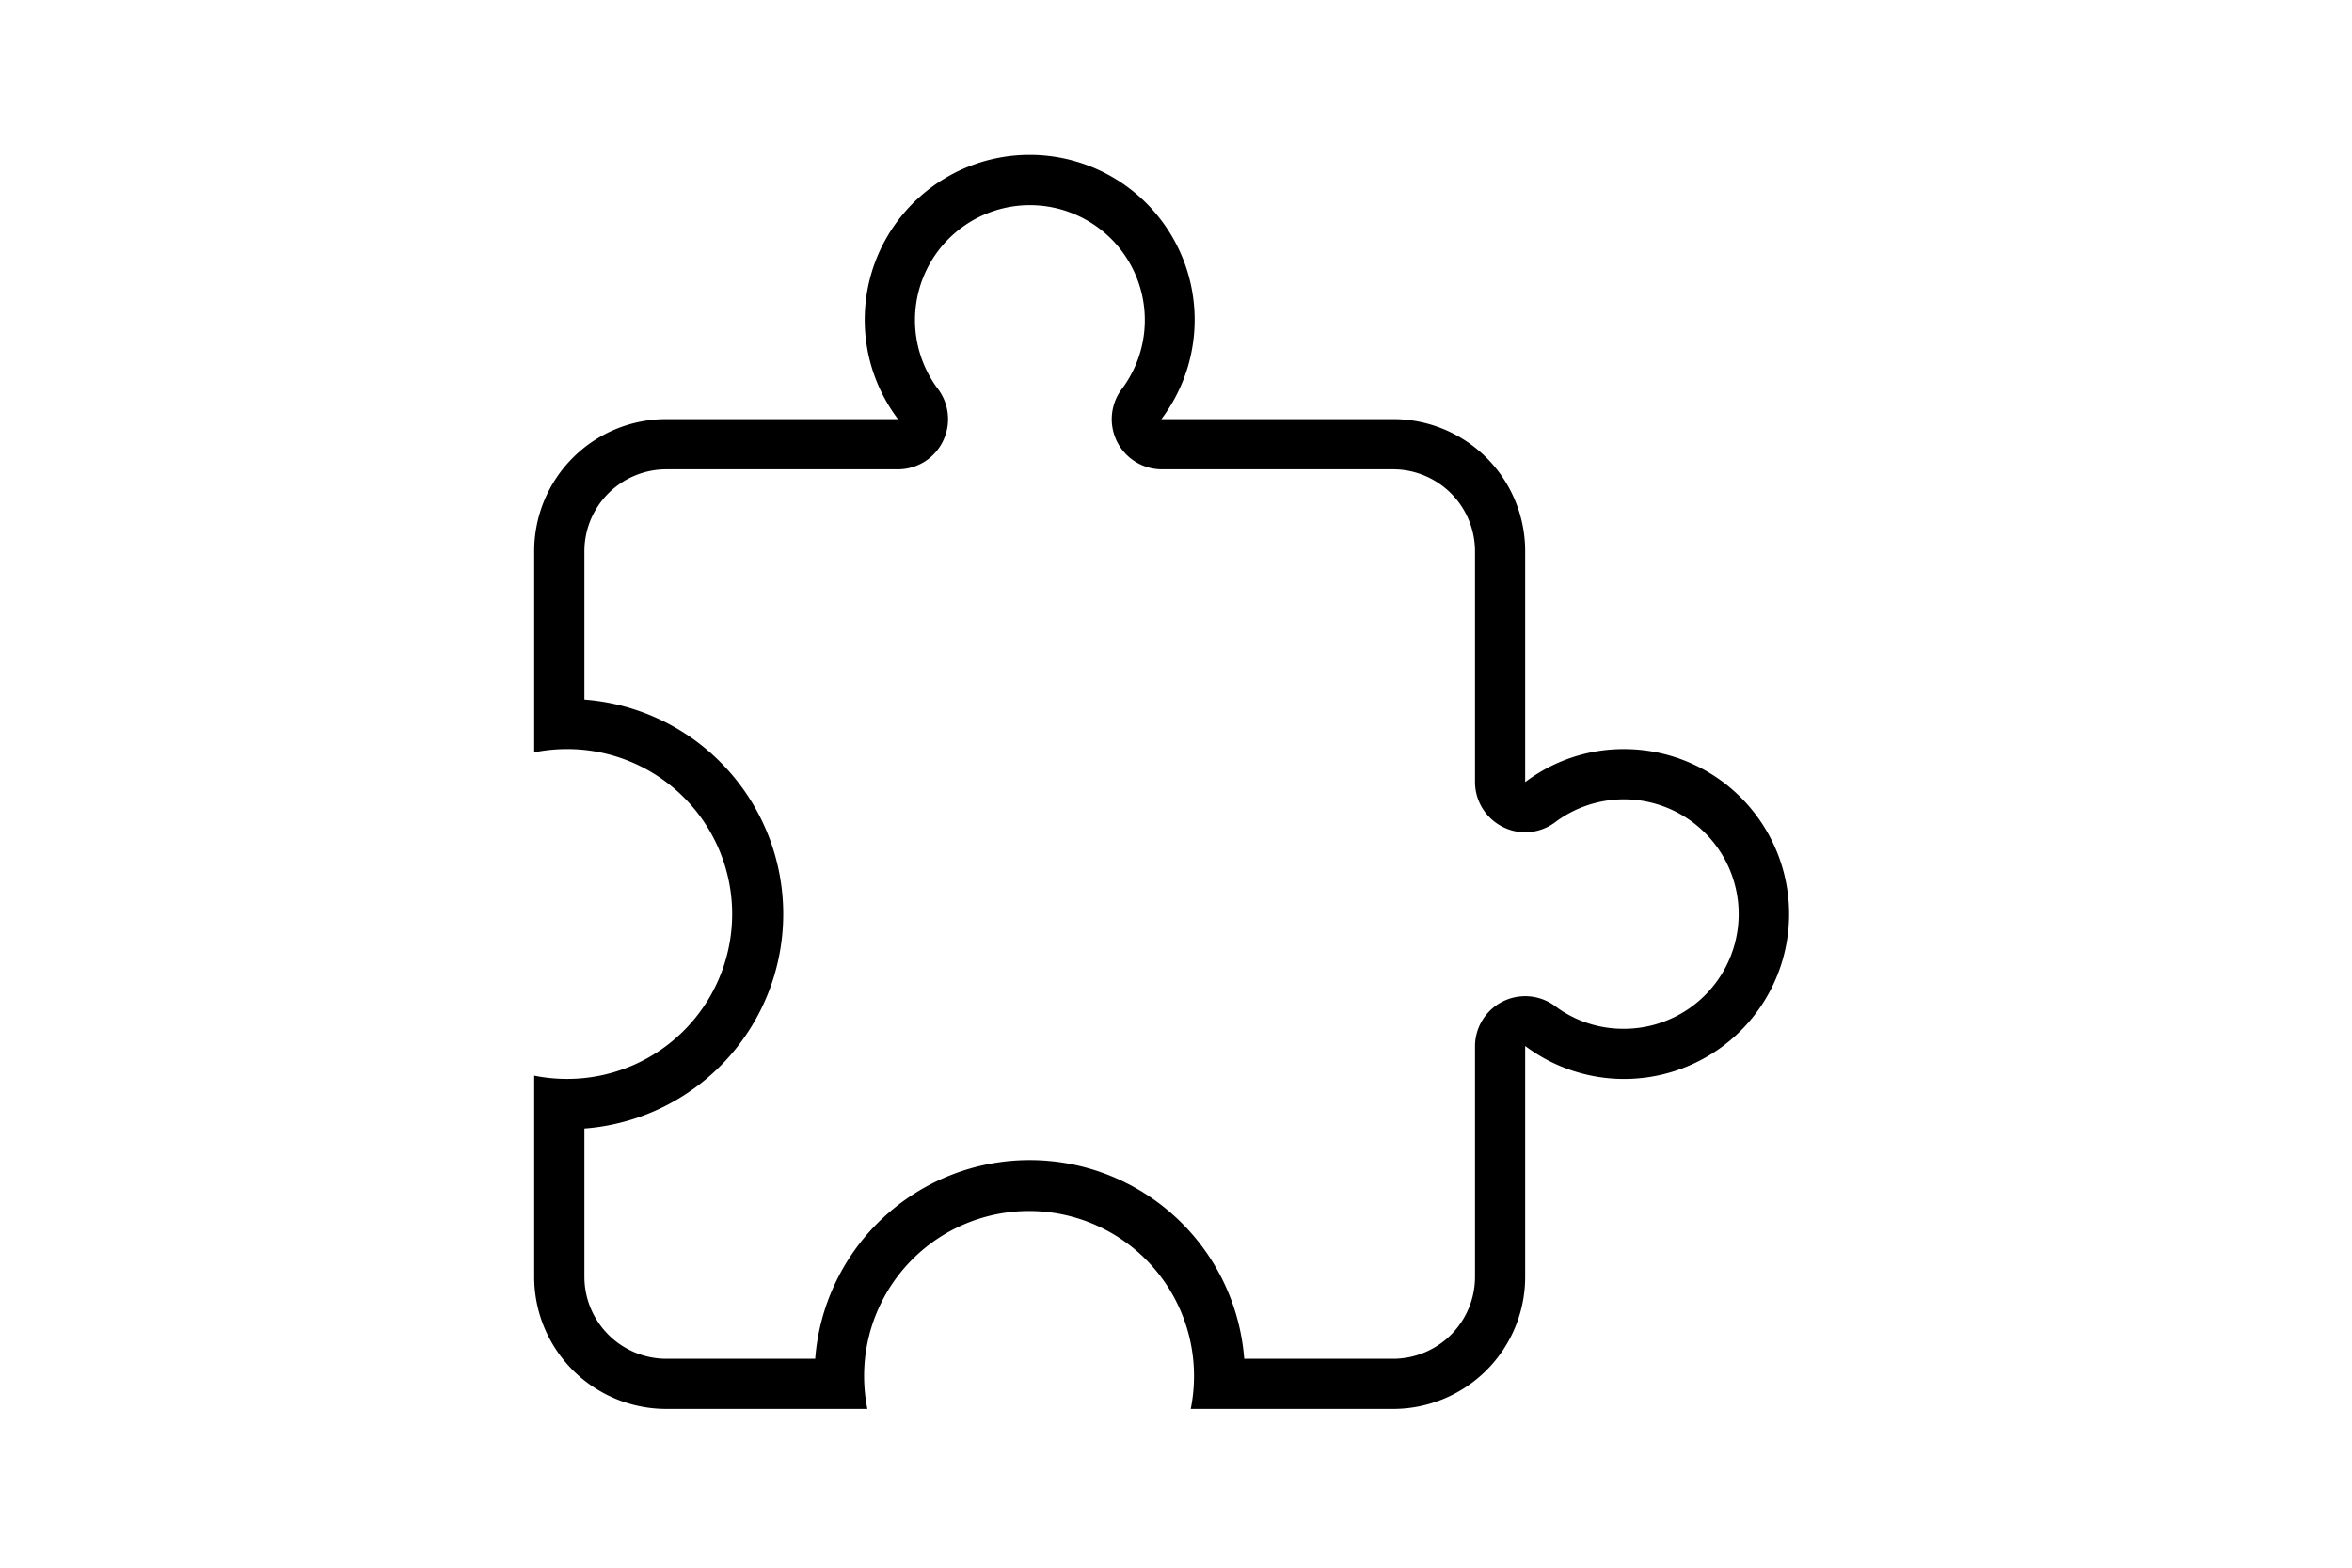 <svg width="120" height="80" xmlns="http://www.w3.org/2000/svg"><path d="M82.84 38.227a8.32 8.32 0 0 0-5.025 1.684V28.12a6.734 6.734 0 0 0-6.764-6.732H59.255a8.417 8.417 0 1 0-13.44 0H34.014a6.733 6.733 0 0 0-6.759 6.733v10.272a8.57 8.57 0 0 1 1.684-.167 8.416 8.416 0 1 1 0 16.832 8.578 8.578 0 0 1-1.684-.166v10.24a6.739 6.739 0 0 0 6.759 6.765h10.24a8.578 8.578 0 0 1-.167-1.683 8.416 8.416 0 1 1 16.832 0 8.57 8.57 0 0 1-.166 1.683h10.24a6.74 6.74 0 0 0 6.822-6.74V53.377a8.416 8.416 0 1 0 5.05-15.149h-.026Zm0 14.272a5.76 5.76 0 0 1-3.514-1.17 2.56 2.56 0 0 0-4.07 2.047V65.16a4.185 4.185 0 0 1-4.18 4.179H63.48a10.976 10.976 0 0 0-21.888 0h-7.577a4.187 4.187 0 0 1-4.199-4.18v-7.57a10.976 10.976 0 0 0 0-21.889v-7.577a4.18 4.18 0 0 1 4.173-4.173h11.827a2.56 2.56 0 0 0 2.042-4.096 5.863 5.863 0 1 1 9.376 0 2.56 2.56 0 0 0 2.048 4.096h11.77a4.184 4.184 0 0 1 4.204 4.173V39.91a2.561 2.561 0 0 0 1.415 2.285c.354.182.747.276 1.145.276a2.56 2.56 0 0 0 1.536-.519A5.855 5.855 0 1 1 82.865 52.5h-.026Z"/></svg>